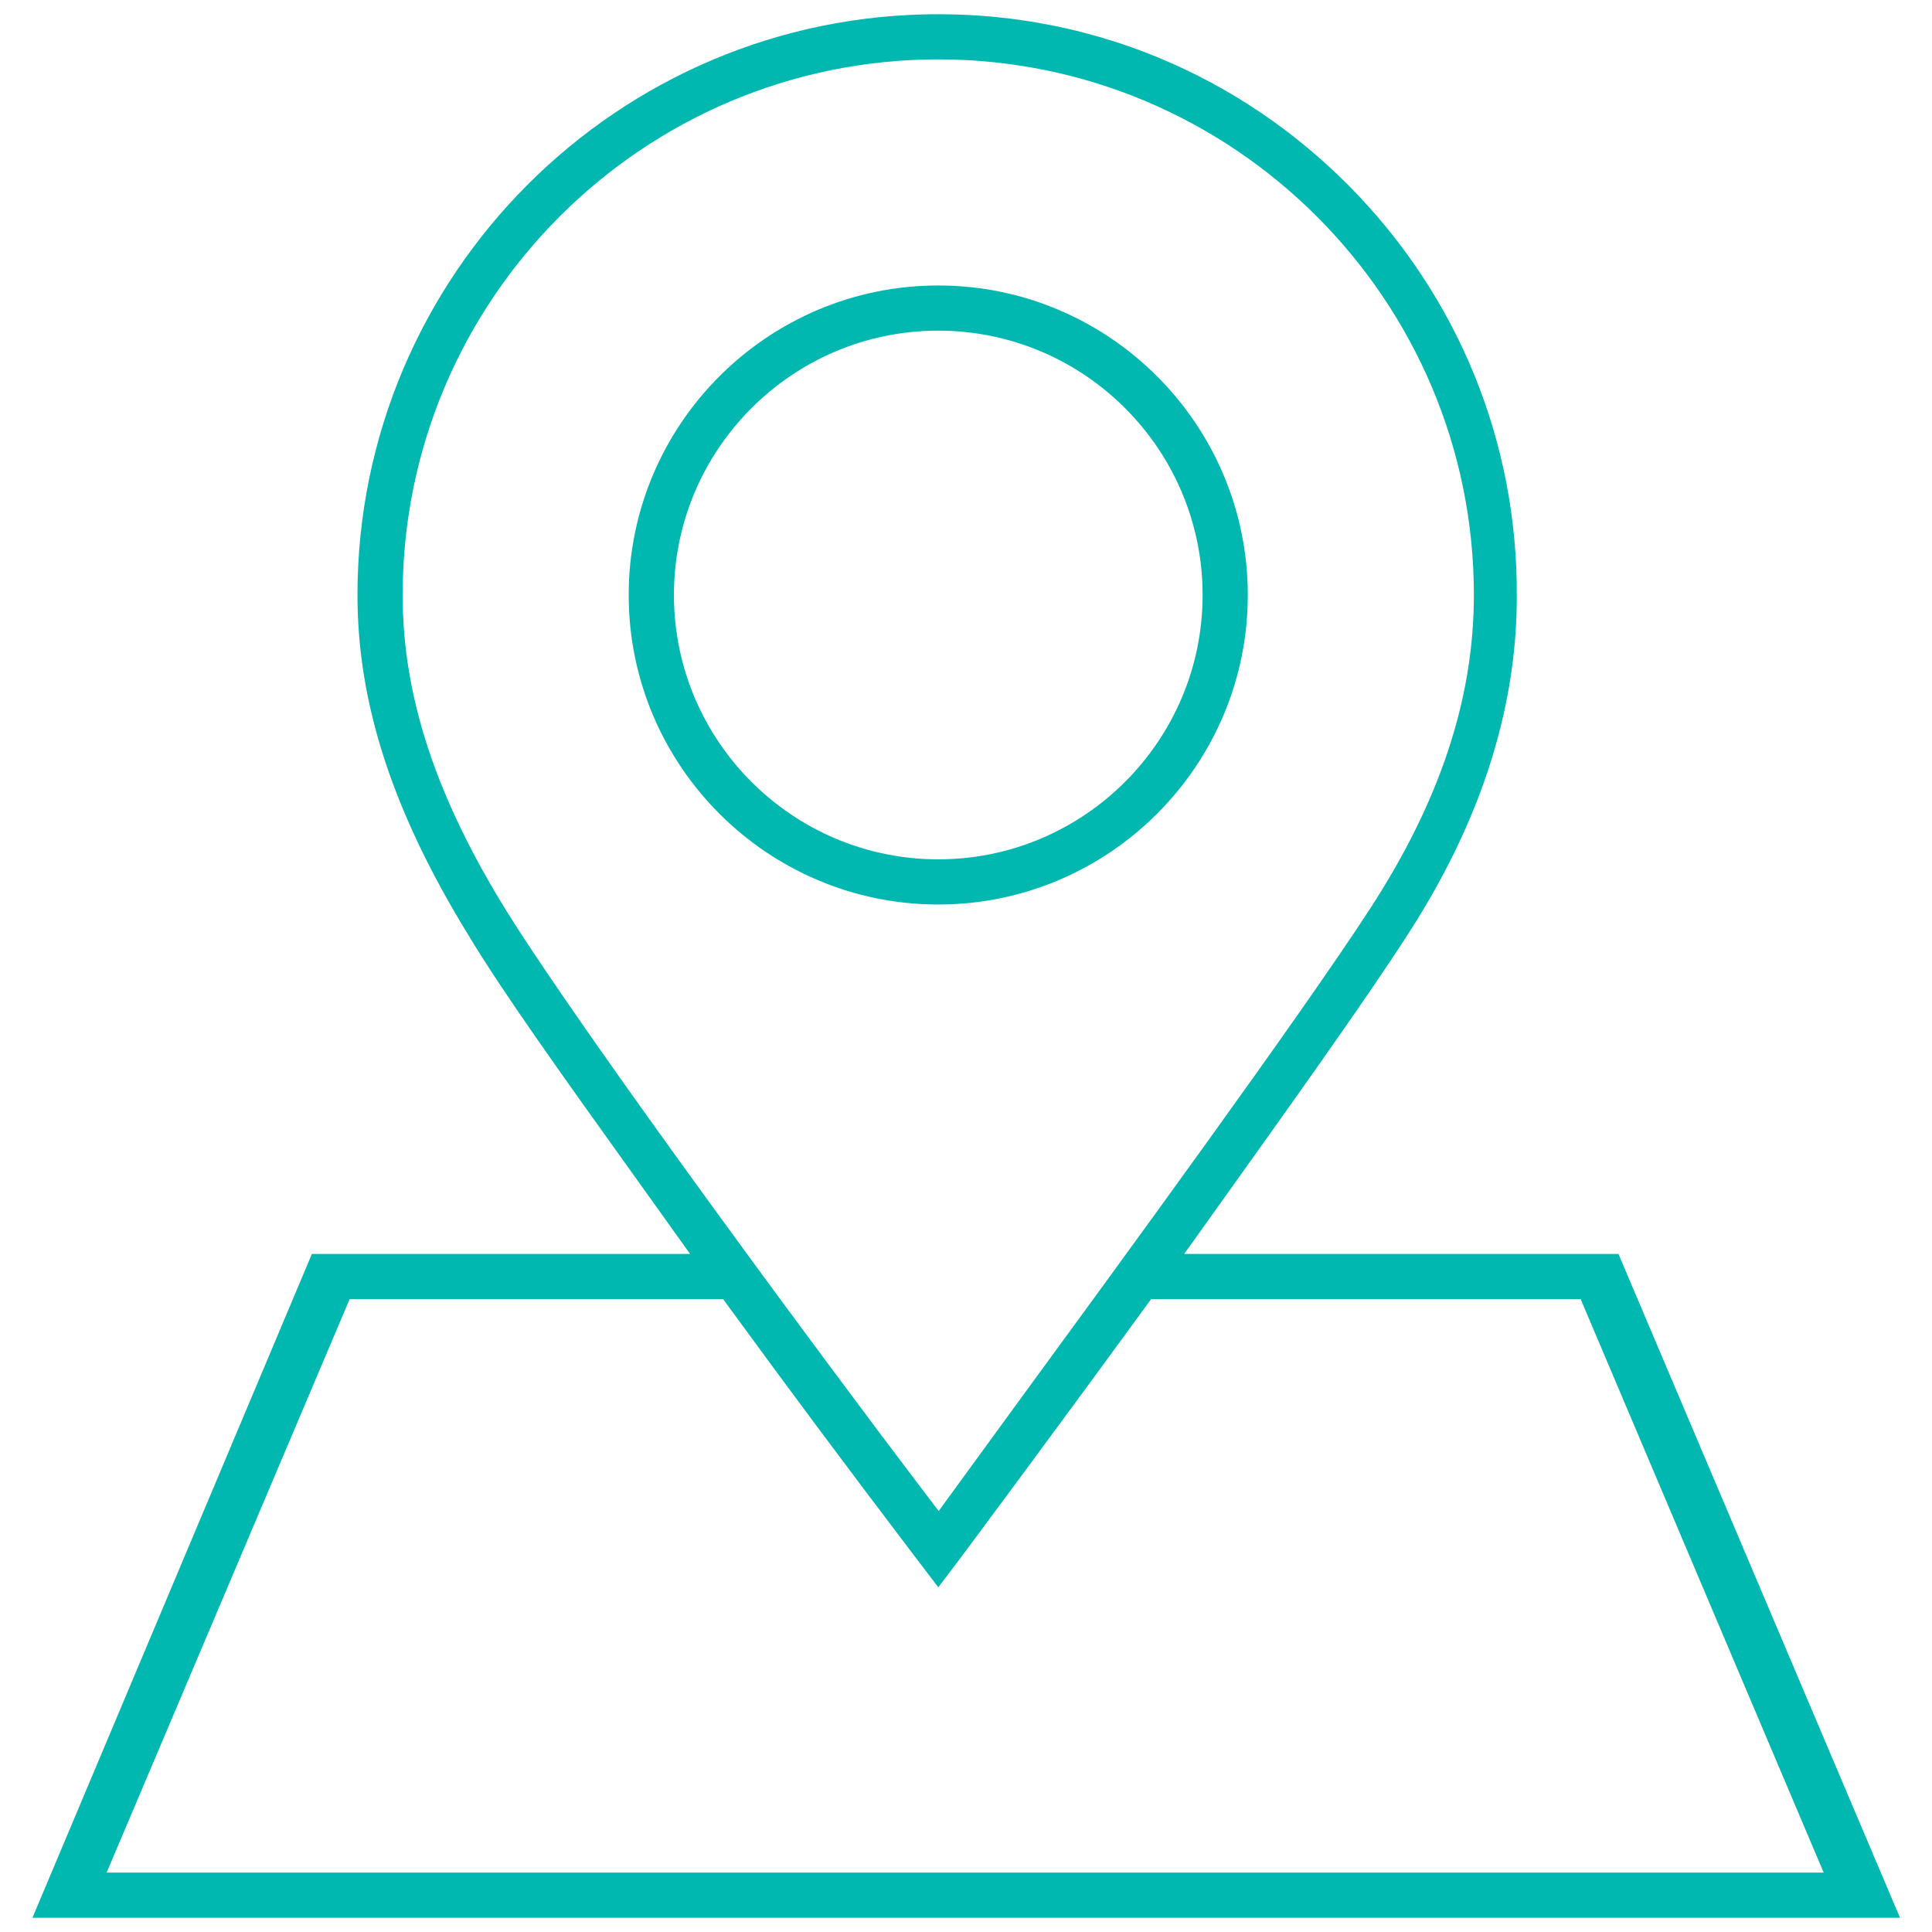 <?xml version="1.0" encoding="UTF-8"?>
<svg width="34px" height="34px" viewBox="0 0 34 34" version="1.1" xmlns="http://www.w3.org/2000/svg" xmlns:xlink="http://www.w3.org/1999/xlink">
    <!-- Generator: Sketch 49.3 (51167) - http://www.bohemiancoding.com/sketch -->
    <title>Where we build@2x</title>
    <desc>Created with Sketch.</desc>
    <defs></defs>
    <g id="Page-1" stroke="none" stroke-width="1" fill="none" fill-rule="evenodd">
        <g id="10.1---CAR-Awards-page-Copy" transform="translate(-1103, -218)" fill="#00B8B0">
            <g id="Group-3" transform="translate(0, 129.5)">
                <path d="M1119.512,89.545 C1114.314,89.545 1110.086,93.774 1110.086,98.971 C1110.086,100.754 1110.669,102.524 1111.92,104.543 C1113.379,106.869 1117.53,112.473 1119.2,114.672 L1119.519,115.092 C1119.519,115.092 1120.462,113.797 1120.871,113.237 C1122.748,110.67 1125.889,106.374 1127.099,104.51 C1128.336,102.613 1128.938,100.801 1128.938,98.971 C1128.938,93.774 1124.709,89.545 1119.512,89.545 Z M1104.876,121.455 L1135.094,121.455 L1130.817,111.362 L1123.257,111.362 L1123.14,111.523 C1121.453,113.838 1119.969,115.83 1119.83,116.015 L1119.512,116.433 L1119.097,115.888 C1117.932,114.356 1116.838,112.887 1115.843,111.523 L1115.726,111.362 L1109.153,111.362 L1104.876,121.455 Z M1103.571,122.25 L1108.489,110.567 L1115.144,110.567 L1114.09,109.093 C1112.935,107.481 1111.844,105.958 1111.247,104.963 C1109.912,102.789 1109.291,100.886 1109.291,98.971 C1109.291,93.335 1113.876,88.75 1119.512,88.75 C1122.238,88.75 1124.801,89.82 1126.731,91.762 C1128.659,93.704 1129.711,96.277 1129.693,99.008 C1129.693,101.001 1129.037,103.013 1127.745,104.99 C1127.037,106.091 1125.637,108.052 1124.282,109.948 L1123.84,110.567 L1131.482,110.567 L1136.437,122.25 L1103.571,122.25 Z M1119.512,94.319 C1116.946,94.319 1114.86,96.406 1114.86,98.971 C1114.86,101.536 1116.946,103.623 1119.512,103.623 C1122.077,103.623 1124.164,101.536 1124.164,98.971 C1124.164,96.406 1122.077,94.319 1119.512,94.319 M1119.512,104.418 C1116.508,104.418 1114.064,101.975 1114.064,98.971 C1114.064,95.968 1116.508,93.524 1119.512,93.524 C1122.515,93.524 1124.959,95.968 1124.959,98.971 C1124.959,101.975 1122.515,104.418 1119.512,104.418" id="Where-we-build"></path>
            </g>
        </g>
    </g>
</svg>